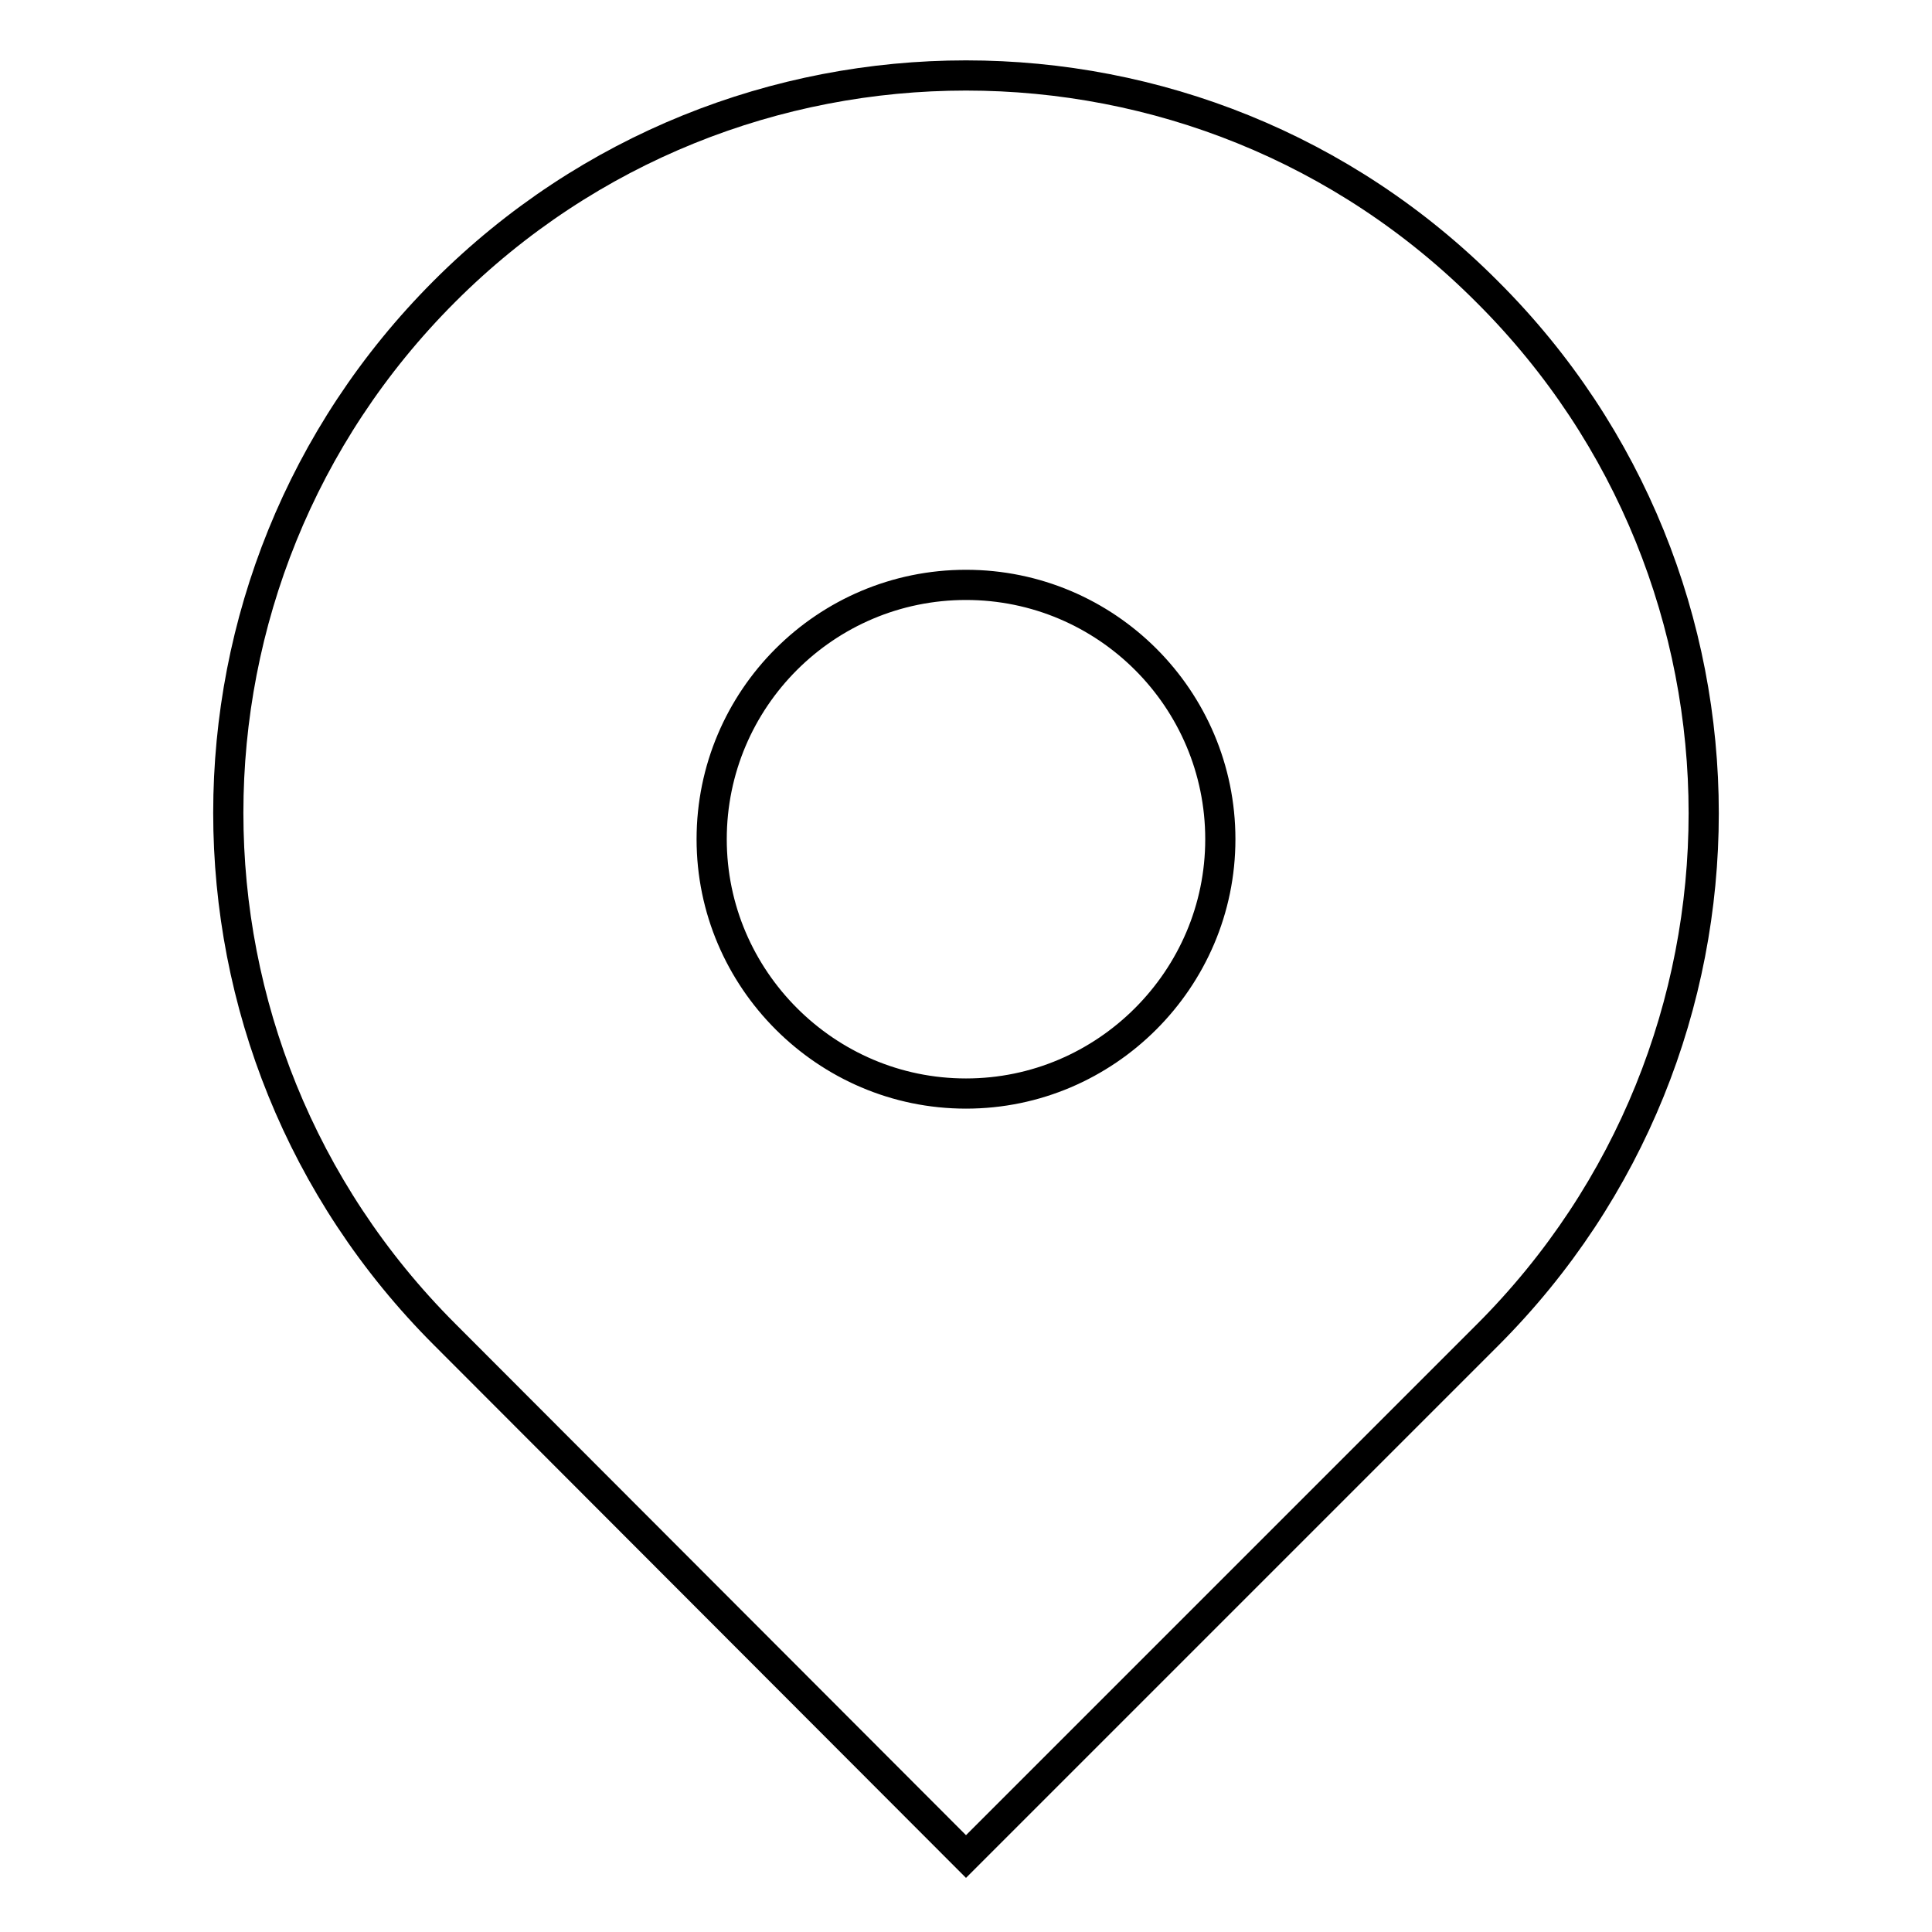 <?xml version="1.0" encoding="utf-8"?>
<!-- Svg Vector Icons : http://www.onlinewebfonts.com/icon -->
<!DOCTYPE svg PUBLIC "-//W3C//DTD SVG 1.1//EN" "http://www.w3.org/Graphics/SVG/1.1/DTD/svg11.dtd">
<svg version="1.1" xmlns="http://www.w3.org/2000/svg" xmlns:xlink="http://www.w3.org/1999/xlink" x="0px" y="0px" viewBox="0 0 256 256" enable-background="new 0 0 256 256" xml:space="preserve">
<g> <path stroke-width="4" fill-opacity="0" stroke="#000000"  d="M128,10c-25,0-50,9.5-69.1,28.6c-38.2,38.2-38.2,100,0,138.2L128,246l69.1-69.1 c38.2-38.2,38.2-100.1,0-138.2C178,19.5,153,10,128,10L128,10z M128,144.9c-9.3,0-17.7-3.8-23.8-9.9c-6.1-6.1-9.9-14.5-9.9-23.8 c0-18.6,15.1-33.7,33.7-33.7c18.6,0,33.7,15.1,33.7,33.7c0,9.3-3.8,17.7-9.9,23.8C145.7,141.1,137.3,144.9,128,144.9L128,144.9z"/></g>
</svg>